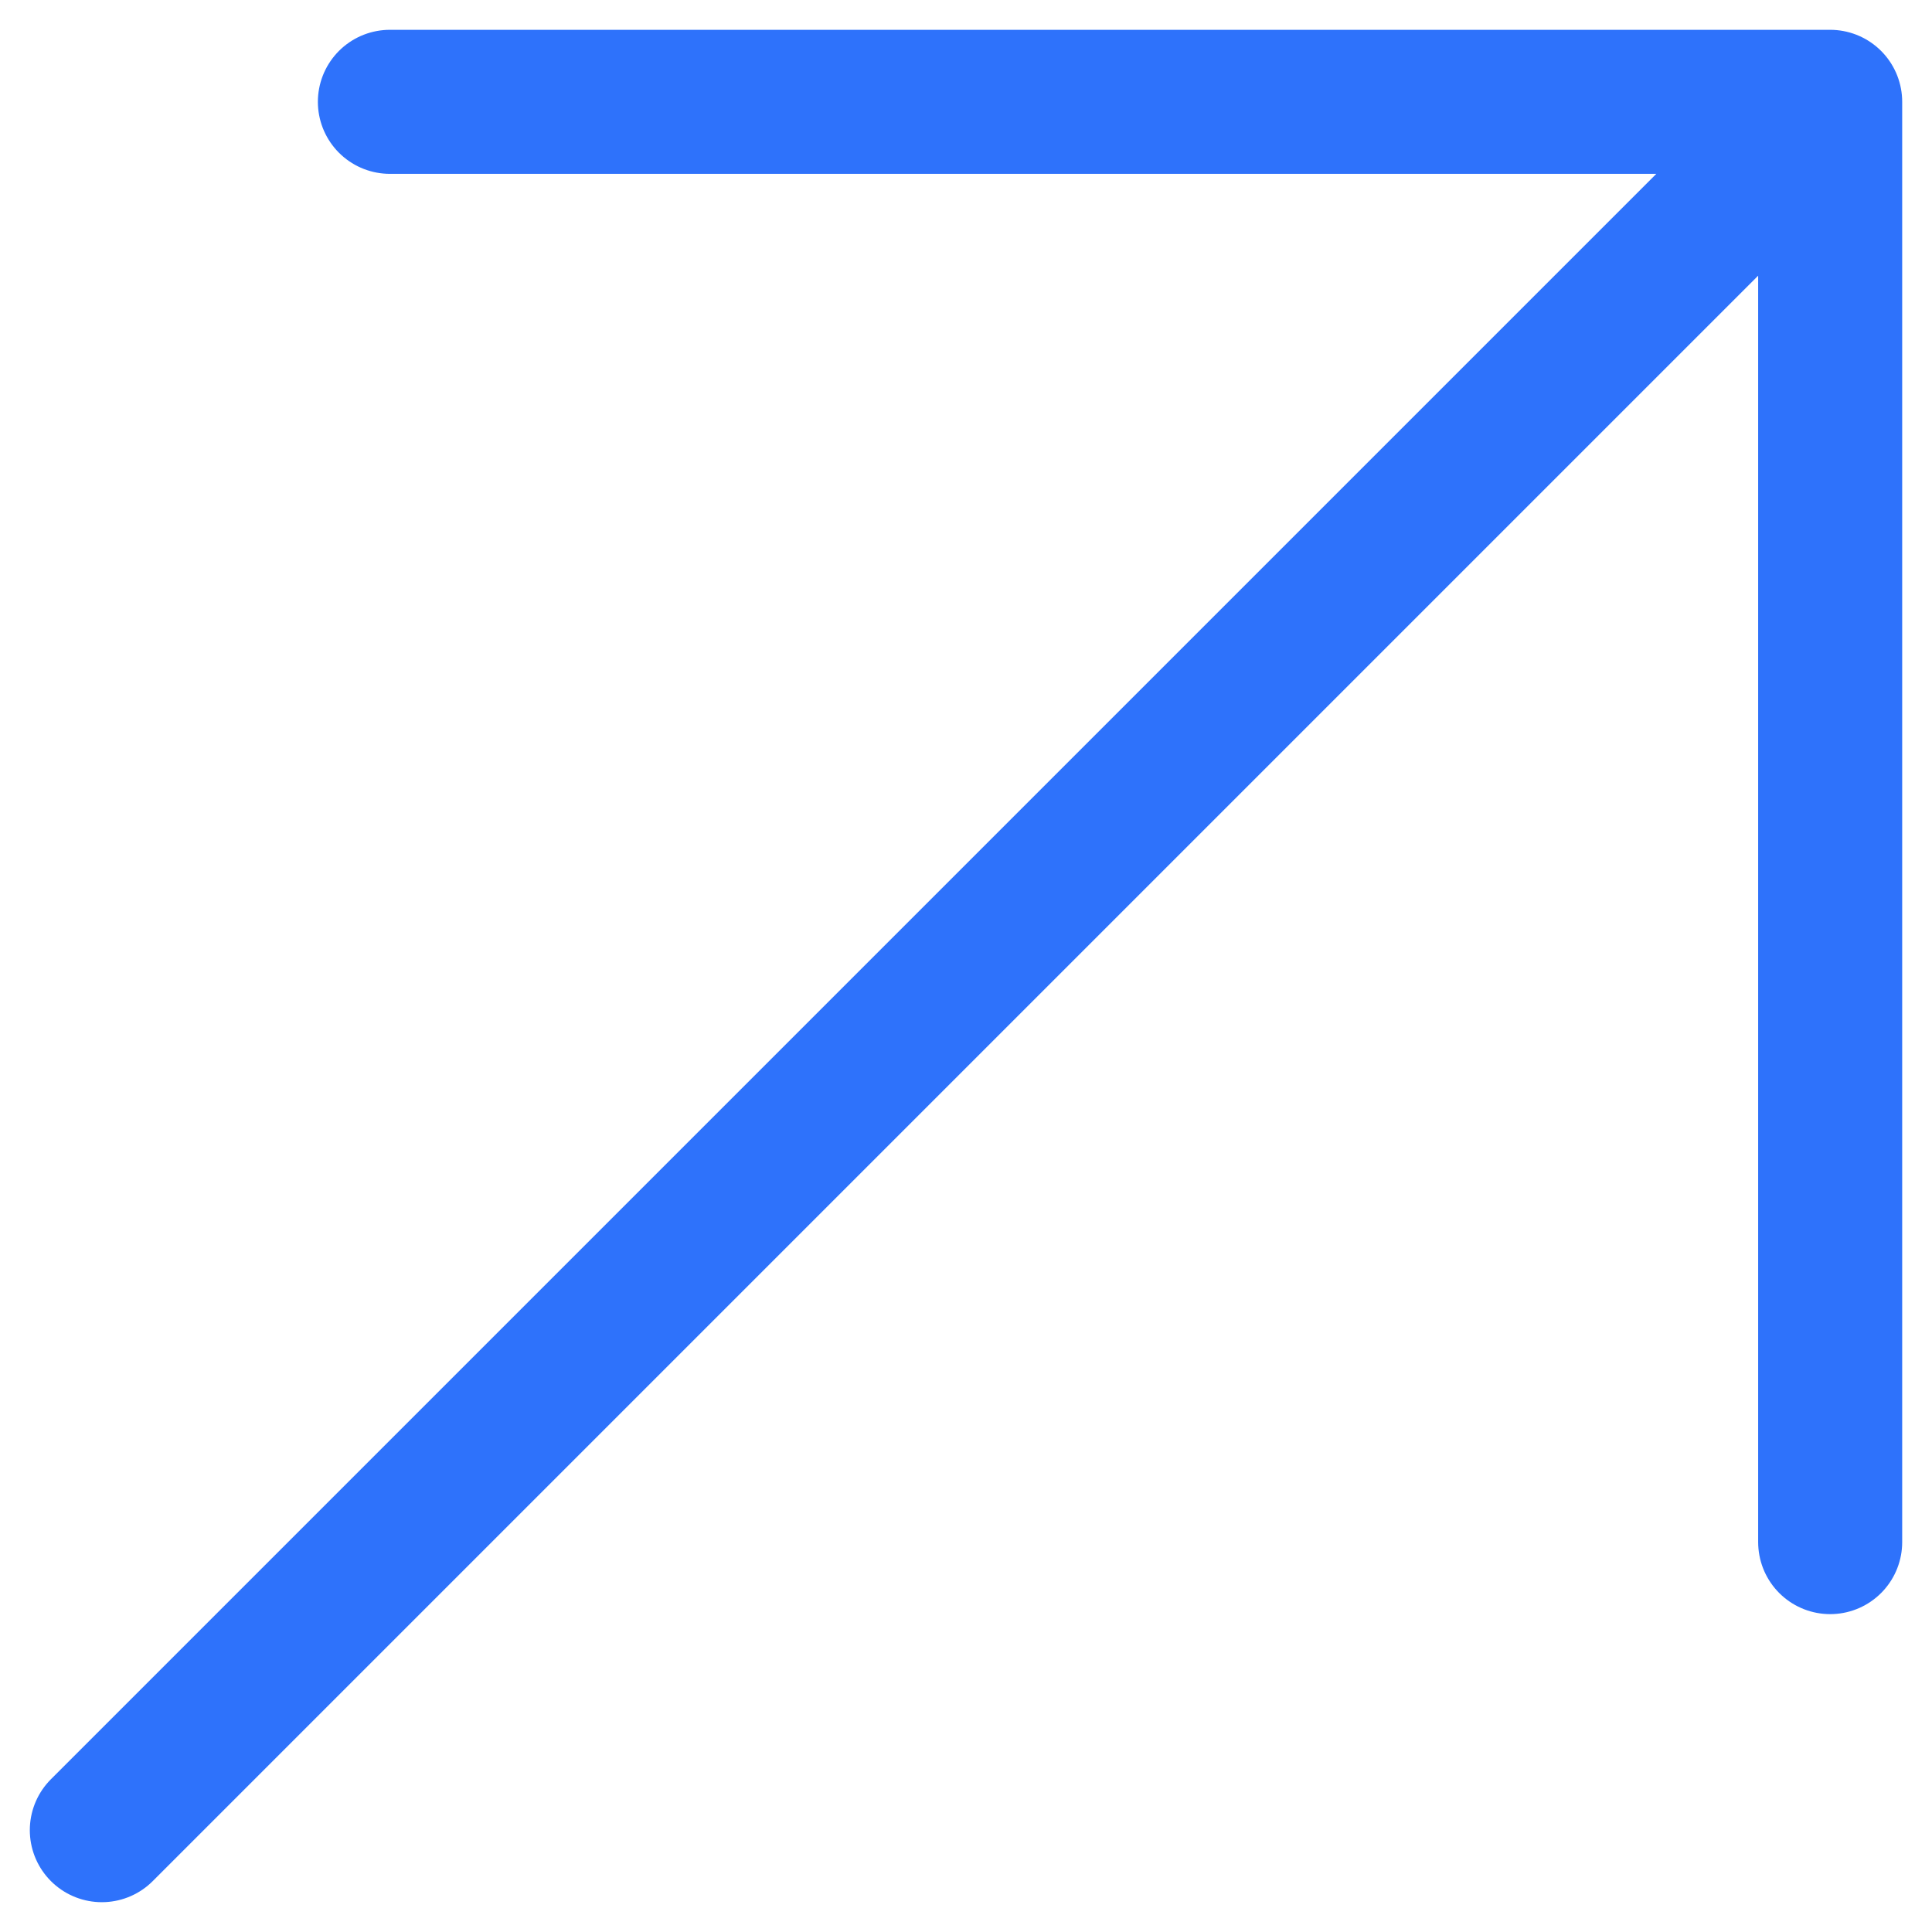<svg xmlns="http://www.w3.org/2000/svg" width="13.414" height="13.414" viewBox="0 0 13.414 13.414">
  <path id="arrow" d="M21,9,9,21M11,9H21V19" transform="translate(-8.293 -8.293)" fill="none" stroke="#2e72fb" stroke-linecap="round" stroke-linejoin="round" stroke-width="1"/>
</svg>
